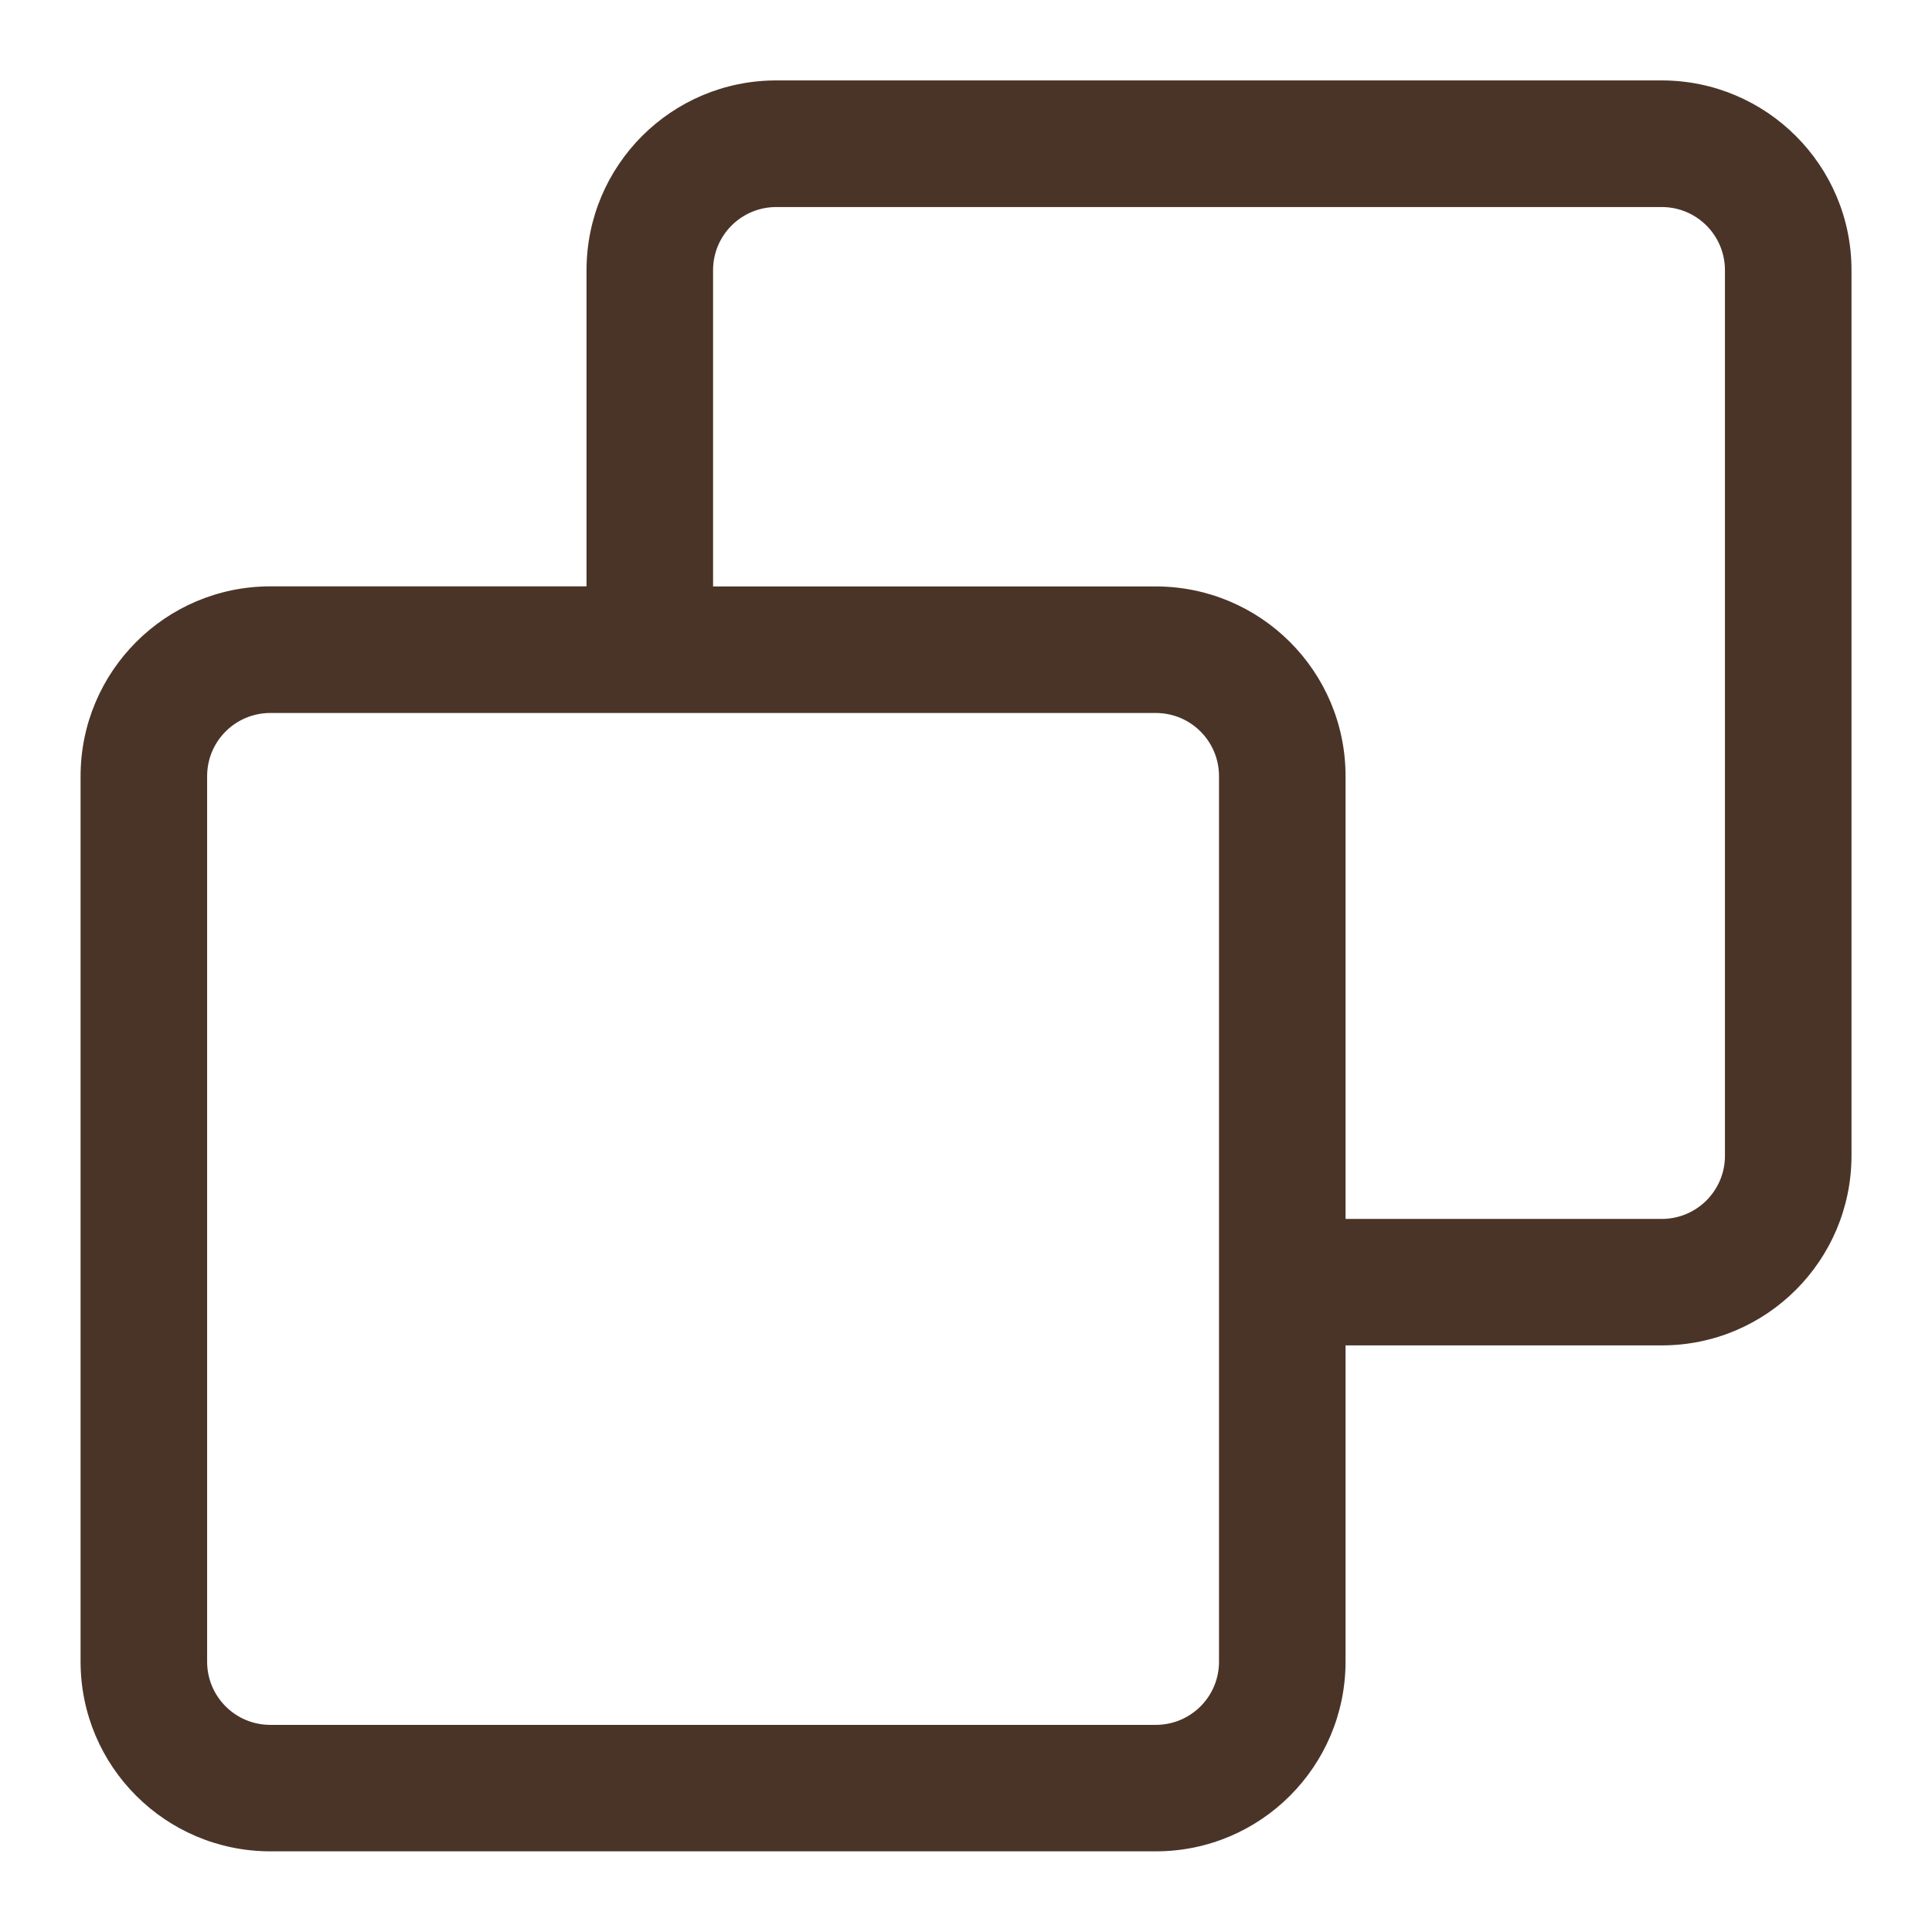 <svg fill="none" height="24" viewBox="0 0 24 24" width="24" xmlns="http://www.w3.org/2000/svg"><path d="m21.428 14.357c0 .435-.352.785-.785.785h-3.928v-5.5c0-1.302-1.055-2.356-2.357-2.357h-5.5v-3.928c0-.435.352-.785.785-.785h11c.435 0 .785.352.785.785zm-6.285 6.285c0 .435-.352.785-.785.785h-11c-.435 0-.785-.352-.785-.785v-11c0-.435.352-.785.785-.785h11c.435 0 .785.352.785.785zm5.5-19.643h-11c-1.302 0-2.356 1.055-2.357 2.357v3.928h-3.928c-1.3 0-2.356 1.055-2.357 2.357v11c0 1.302 1.055 2.356 2.357 2.357h11c1.302 0 2.356-1.055 2.357-2.357v-3.928h3.928c1.302 0 2.356-1.055 2.357-2.357v-11c0-1.3-1.055-2.356-2.357-2.357z" fill="#4a3428"/></svg>